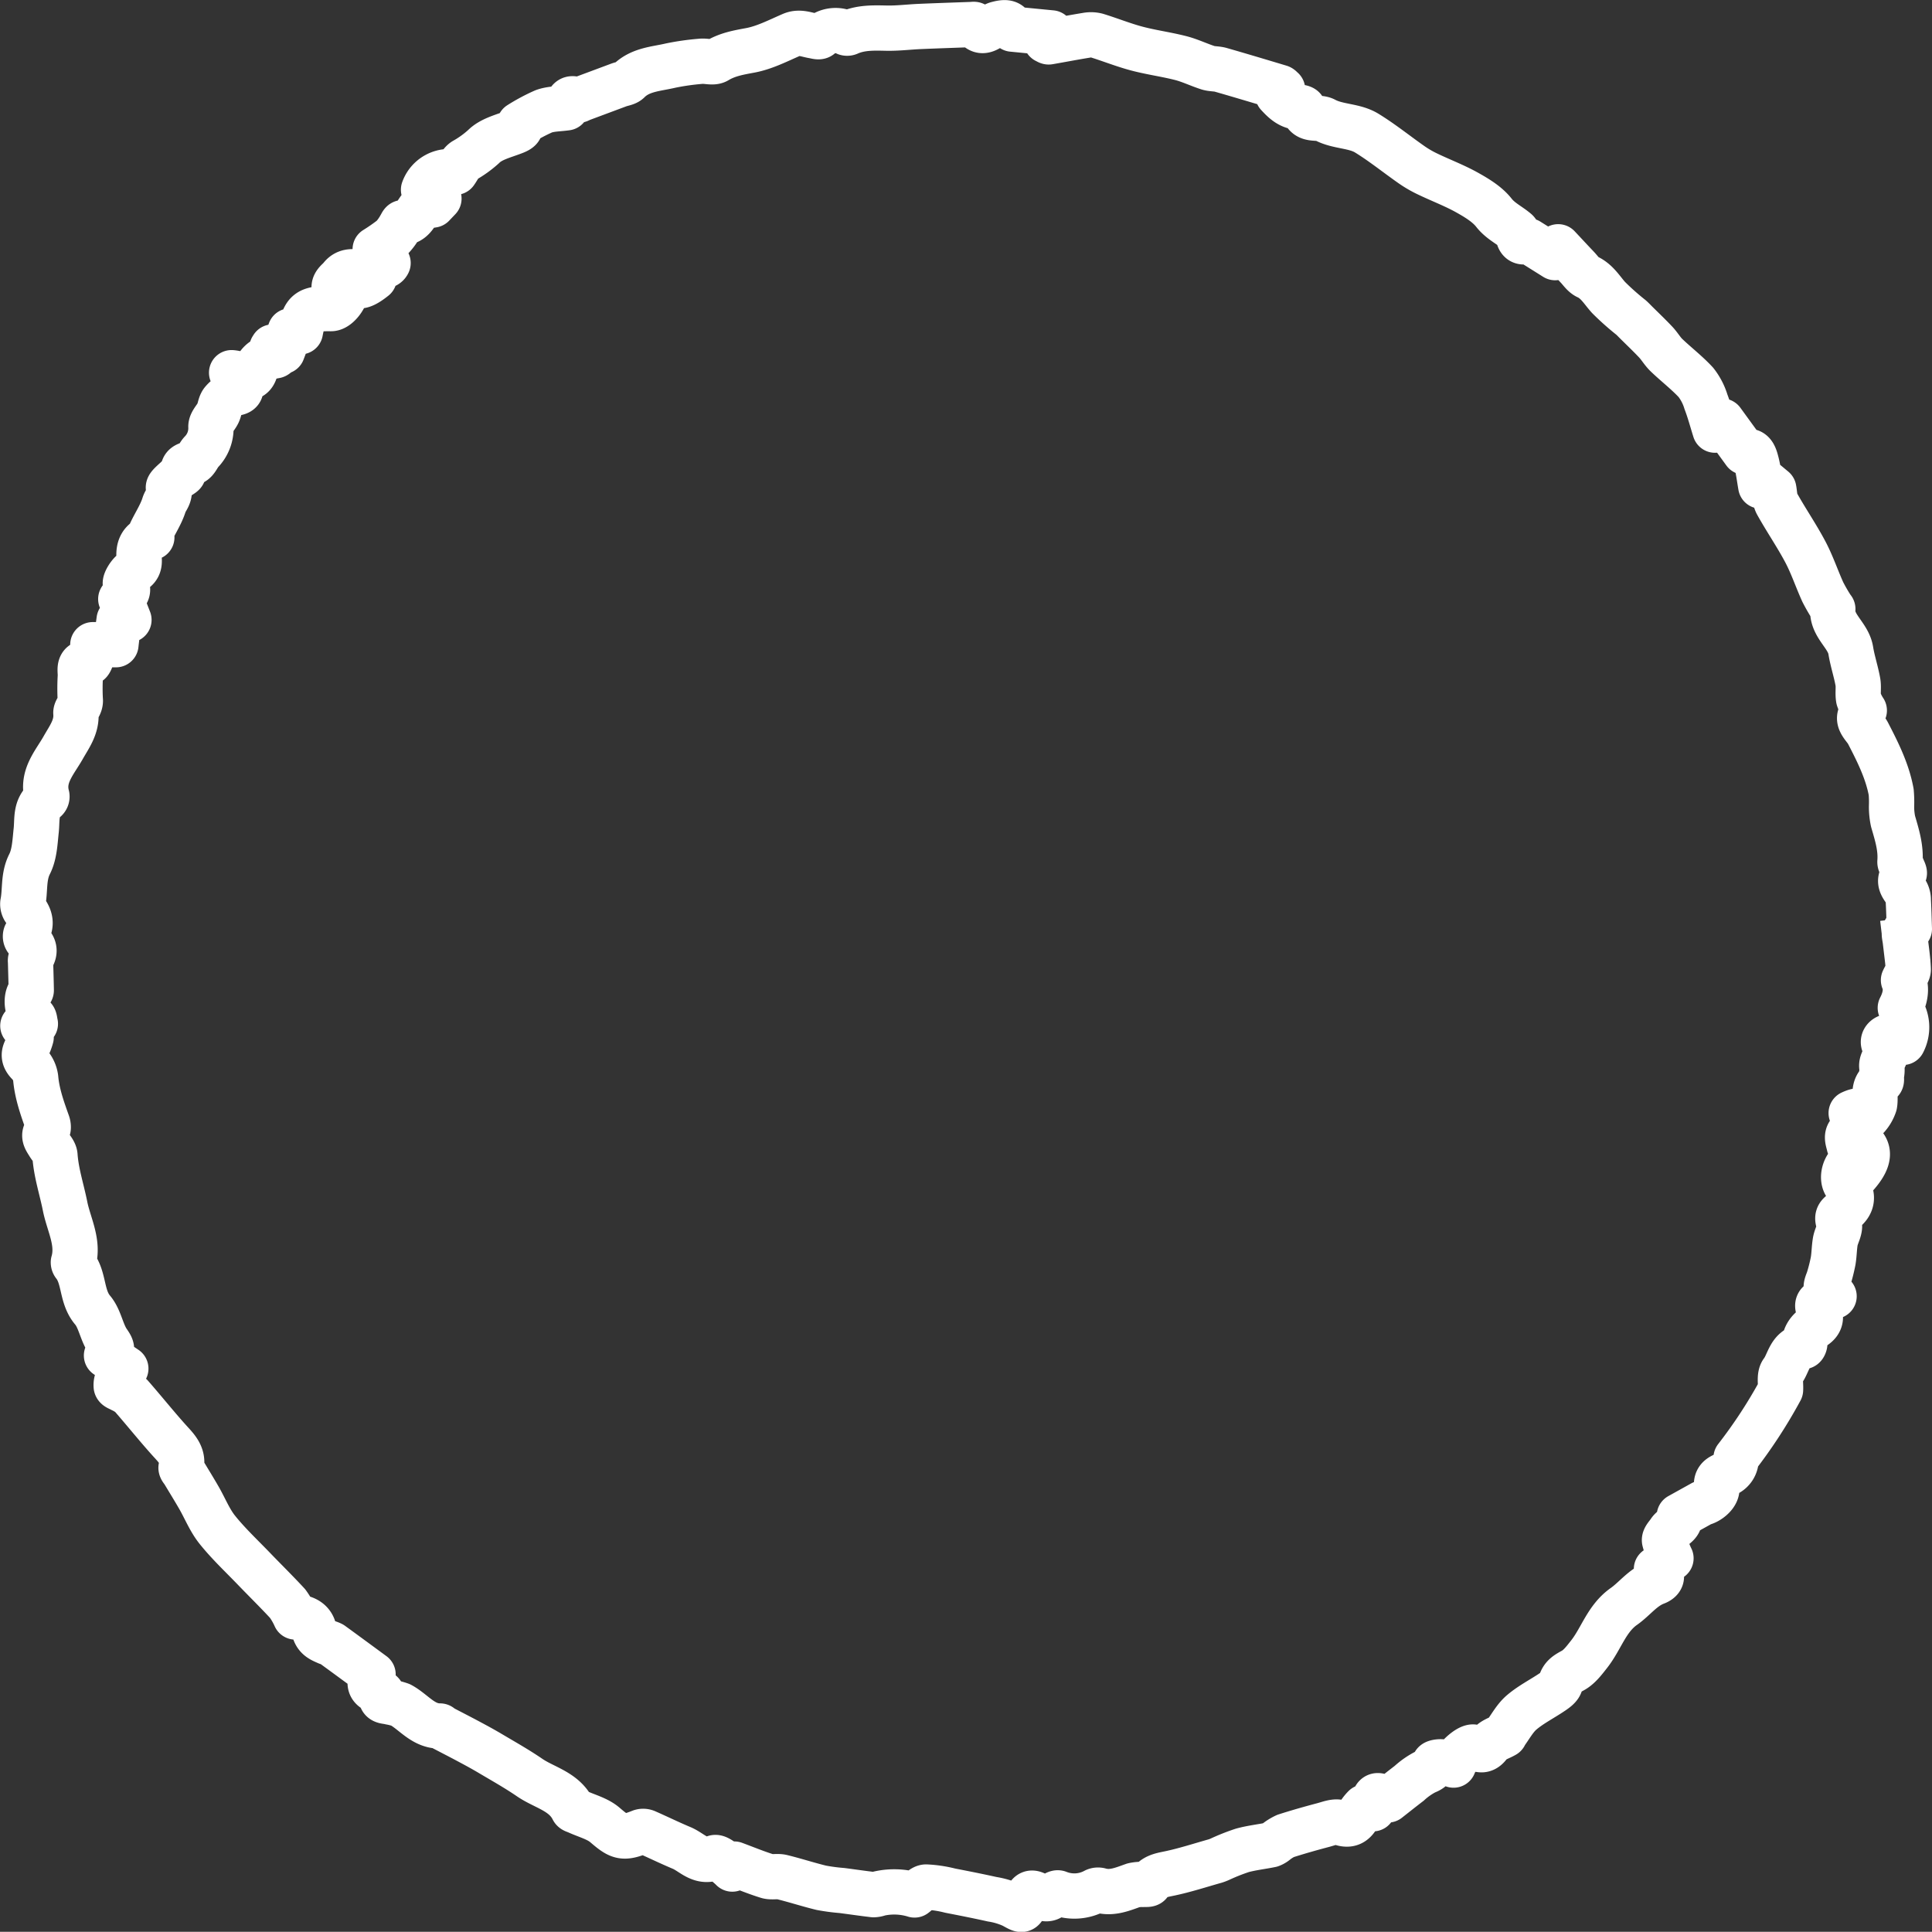 <svg xmlns="http://www.w3.org/2000/svg" width="512.024" height="511.971" viewBox="0 0 512.024 511.971">
  <rect x="0" y="0" width="512.024" height="511.971" fill="#333333" stroke="none"/>
  <path id="border" d="M498.922,243.281c-.17-1.434-.846-3.088,1.078-3.112-.089-2.57-.14-5.06-.281-7.546a4.3,4.3,0,0,0-.541-2.223c-1.167-1.571-2.356-2.987-.546-4.9.182-.193-.276-1.02-.473-1.538-.208-.547-.694-1.1-.654-1.613.294-3.724-.807-7.173-1.82-10.668a18.438,18.438,0,0,1-.408-4.052,30.353,30.353,0,0,0-.093-3.744c-1.036-5.6-3.563-10.6-6.154-15.618-.938-1.815-3.85-3.711-.975-6a12.875,12.875,0,0,1-1.509-3.086c-.266-1.473.072-3.056-.2-4.529-.507-2.784-1.426-5.5-1.876-8.287-.662-4.094-5.12-6.485-4.756-10.985,0-.06-.117-.122-.16-.2a46.947,46.947,0,0,1-2.495-4.307c-1.6-3.521-2.822-7.228-4.624-10.634-2.3-4.346-5.107-8.419-7.5-12.72-.661-1.188-.628-2.765-.871-3.954l-1.881-1.565-1.568.783c-.4-2.288-.638-4.324-1.146-6.287-.435-1.681-.984-3.543-3.114-2.686l-5.989-8.238-1.206,2.331-.67.067c-.79-2.52-1.47-5.082-2.409-7.545a15.671,15.671,0,0,0-2.648-5.1c-2.4-2.594-5.241-4.768-7.8-7.218-1.072-1.026-1.825-2.38-2.849-3.465-1.71-1.814-3.52-3.531-5.289-5.288-.418-.415-.819-.848-1.26-1.237a69.412,69.412,0,0,1-5.965-5.31c-1.759-1.955-3.04-4.278-5.616-5.465-1.062-.489-1.815-1.675-2.674-2.577-1.615-1.694-3.2-3.411-5.051-5.382l-.794,2.871-7.1-4.45c-1.052.388-2.576.723-2.736-1.793a1.407,1.407,0,0,0-.51-.851c-1.931-1.617-4.195-2.644-5.886-4.795-1.773-2.254-4.5-3.9-7.072-5.341-3.337-1.867-6.953-3.23-10.414-4.885a29.791,29.791,0,0,1-4.173-2.389c-4.022-2.8-7.849-5.914-12.015-8.474-3.342-2.055-7.624-1.653-11.144-3.533-1.875-1-5.063.545-5.685-2.963-.032-.18-.6-.374-.913-.376-2.612-.018-4.265-1.608-5.872-3.356l1.275-1.351c-.305-.257-.475-.506-.7-.574-5.226-1.567-10.451-3.14-15.695-4.643-1.093-.313-2.31-.208-3.387-.555-2.434-.783-4.766-1.927-7.233-2.559-3.851-.986-7.823-1.506-11.663-2.528-3.57-.95-7.02-2.347-10.557-3.437a6.248,6.248,0,0,0-2.74-.077c-3.33.536-6.643,1.178-9.966,1.755-.188.033-.416-.168-.764-.32l1.454-2.059L262.26,1.691c-.573-1.831-1.7-1.984-4.029-1.357-1.881.505-3.923,3.533-5.987.169-.071-.116-.483-.035-.736-.025-4.568.167-9.136.315-13.7.512-2.957.127-5.915.507-8.866.446-3.427-.07-6.809-.189-10.033,1.24a1.009,1.009,0,0,1-.7.05,6.37,6.37,0,0,0-6.913.87c-.325.266-1.129,0-1.7-.1-1.927-.313-3.742-1.2-5.822-.3-3.6,1.558-7.2,3.431-11,4.132-3.115.576-6.01,1.078-8.783,2.742-1.068.641-2.843,0-4.275.153a65.562,65.562,0,0,0-8.051,1.145c-3.837.9-7.986,1.022-11.078,4.1-.6.6-1.715.691-2.591,1.018q-4.924,1.837-9.849,3.673c-.4.147-.921.515-1.179.381-2.341-1.215-2.442.738-2.844,2.011-2.133.3-4.222.258-6.049.932a49.581,49.581,0,0,0-6.431,3.441c.652,1-.032,1.5-1.408,2.033-2.815,1.092-6.119,1.863-8.1,3.875a28.264,28.264,0,0,1-5.156,3.705c-.96.633-1.485,1.932-2.319,3.089a7.259,7.259,0,0,0-8.437,4.635l3.623.682c.148.54.342,1.245.456,1.664l-1.616,1.7c-1.468.275-2.851.121-3.3.7-1.3,1.66-2.024,3.827-4.638,3.973-.258.014-.477.662-.721,1.01a14.756,14.756,0,0,1-2.087,2.89,49.576,49.576,0,0,1-4.528,3.156l3.41,3.65c-1,2.21-6.61-.806-3.659,3.963-3.327,2.674-5.208,2.933-5.586-.167l2.2-.957c-2.481-1-4.344-.516-5.433.94-.722.967-2.85,2.014-1.2,4.1l2.769-1.592c.167,2.319-2.337,5.818-4.238,5.794-6.029-.077-7.049.683-8.1,6.136l-2.684-.219c-.788,2.072-1.417,3.727-2.069,5.439l-2.588-1.182-.209.335,1.622,1.461c-.344.265-.513.5-.714.533-2.532.4-4.446,1.42-5.366,4.109-.616,1.8-2.056,2.1-3.743.965a8.65,8.65,0,0,0-2.467-.595c.4.8.479,1.033.614,1.223.614.861,1.6,1.64,1.791,2.581.349,1.763-1.4,1.433-2.381,1.925a6.9,6.9,0,0,0-2.514,1.97c-.595.834-.646,2.034-1.1,3-.583,1.234-1.875,2.381-1.895,3.582a9.041,9.041,0,0,1-2.5,6.69c-.835.845-1.257,2.26-2.213,2.782-1.256.687-3.028.5-2.577,2.806.062.318-1.122.814-1.635,1.323-.868.863-2.528,2.141-2.331,2.648.74,1.9-.723,3.065-1.146,4.429-.794,2.557-2.346,4.873-3.506,7.326-.152.321.145.856.246,1.352-2.7.769-3.574,2.7-3.379,5.291.111,1.479.138,2.7-1.527,3.683-1.06.629-2.4,2.916-2.062,3.422,1.581,2.373-.8,3.128-1.257,3.957.771,1.967,1.355,3.457,2.162,5.518h-2.6l-.561,4.11c-.1.869-.2,1.673-.288,2.47H18.579a11.3,11.3,0,0,1-.04,2.409c-.163.843-.686,2.329-1,2.317-2.815-.111-2.286,1.724-2.26,3.413a56.706,56.706,0,0,0-.031,6.406c.208,1.591-1.233,2.624-1.159,3.57.285,3.677-1.747,6.3-3.355,9.149-2.26,4-5.72,7.585-4.324,12.834a1.1,1.1,0,0,1-.319.935c-2.791,2.166-2.2,5.294-2.523,8.232-.326,3-.433,6.271-1.745,8.86-1.734,3.423-1.1,6.965-1.8,10.4A2.661,2.661,0,0,0,.6,235.239c1.658,2.129,1.846,4.2.2,6.434a1.4,1.4,0,0,0,.242,1.344c1.875,1.386,2.672,2.923,1.112,5.046a1.291,1.291,0,0,0-.086.727c.065,2.545.149,5.09.192,7.635,0,.2-.262.4-.4.594-1.221,1.723-.638,5.168.988,6.615.369.328.341,1.1.5,1.672a12.12,12.12,0,0,1-1.626.243,4.422,4.422,0,0,1-1.109-.261l-.58.548,2.2,3.007a13.658,13.658,0,0,1-1.059,2.728c-1.02,1.59-1.078,2.791.375,4.267a6.8,6.8,0,0,1,1.878,3.827c.369,4.207,1.764,8.084,3.16,11.991.189.529.287,1.433-.009,1.737-1.412,1.45-.461,2.583.279,3.8.606,1,1.613,1.99,1.687,3.038.32,4.617,1.792,8.96,2.678,13.415.966,4.852,3.725,9.6,2.2,14.863a.988.988,0,0,0,.261.689c2.715,3.515,1.8,8.4,4.834,11.981,1.956,2.314,2.357,5.894,4.128,8.436,1.085,1.557,1.417,2.308-.444,3.6l5.119,3.472a17.688,17.688,0,0,0-2.017,2.394,3.854,3.854,0,0,0-.525,2.278c.049.377.968.636,1.489.955a10.172,10.172,0,0,1,2.438,1.559c3.379,3.859,6.587,7.872,10.009,11.692,1.91,2.133,4.043,4.01,3.248,7.325-.084.351.448.855.7,1.282,1.343,2.244,2.723,4.468,4.027,6.735,1.63,2.833,2.86,5.974,4.876,8.49,2.946,3.676,6.42,6.929,9.7,10.335,2.968,3.085,6.026,6.086,8.932,9.229a19.458,19.458,0,0,1,2.05,3.551c2.049.022,4.389.846,4.94,3.315.495,2.215,1.947,2.747,3.549,3.449a6.147,6.147,0,0,1,1.168.442c3.619,2.628,7.219,5.282,10.938,8.013-1.455,2.442-.8,3.9,1.662,4.572.274.074.73.448.7.542-.8,2.312,1.147,1.893,2.238,2.253a16.926,16.926,0,0,1,2.711.713c3.47,1.875,5.936,5.616,10.431,5.595.127,0,.236.25.384.327,2.308,1.21,4.632,2.391,6.931,3.619,1.986,1.061,3.972,2.127,5.908,3.276,3.538,2.1,7.14,4.118,10.531,6.44,3.9,2.674,9.087,3.628,11.468,8.409.149.3.71.4,1.087.576,2.5,1.165,5.39,1.86,7.406,3.586,3.767,3.228,4.764,3.705,9.481,1.8a2.044,2.044,0,0,1,1.435.055c3.149,1.384,6.24,2.9,9.412,4.228,2.789,1.165,5.012,4.188,8.736,2.578.6-.258,1.8.717,2.638,1.257a19.2,19.2,0,0,1,2.049,1.762l.535-1.319c3.019,1.122,5.835,2.293,8.736,3.19,1.2.373,2.641-.047,3.883.257,3.5.856,6.934,1.986,10.436,2.836a52.075,52.075,0,0,0,5.49.726c2.784.366,5.563.771,8.352,1.1a4.538,4.538,0,0,0,1.5-.3,18.393,18.393,0,0,1,9.373.373c1.065-.776,2.044-2.08,3.045-2.1a31.563,31.563,0,0,1,6.408.961c3.711.719,7.422,1.451,11.111,2.274a20.852,20.852,0,0,1,5.452,1.637c2.714,1.481,2.619,1.657,3.534-1.214.731-2.292,1.409-2.538,3.377-1.288,1.3.827,2.586,1.175,3.831-.2.31-.342,1-.724,1.334-.6a11.492,11.492,0,0,0,9.774-.594,1.9,1.9,0,0,1,1.268-.085c3.176.9,5.994-.331,8.877-1.35a10.511,10.511,0,0,1,2.518-.234c.58-.052,1.482.09,1.686-.22,1.3-1.979,3.247-2.237,5.364-2.68,4.1-.859,8.1-2.174,12.141-3.31a11.58,11.58,0,0,0,1.188-.455,54.888,54.888,0,0,1,5.955-2.358c2.475-.676,5.057-.954,7.579-1.471a4.641,4.641,0,0,0,1.336-.777,12.438,12.438,0,0,1,2.554-1.578c3.292-1.051,6.619-2,9.96-2.88,1.465-.387,3.221-1.121,4.451-.654,2.809,1.067,4.027-.181,5.12-2.367a10.266,10.266,0,0,1,1.4-1.752l2.241.447c.347-4,.63-4.171,3.957-2.335,1.822-1.428,3.7-2.932,5.617-4.394a20.028,20.028,0,0,1,4.31-3.025c1.245-.5,1.986-.93,2.361-2.242.091-.318,1.318-.5,1.981-.42a21.705,21.705,0,0,1,3.115.843c.549-2.078,4.339-5.293,5.437-4.718,1.719.9,2.777,1.068,4.1-.789.834-1.171,2.638-1.647,4-2.445.053-.031.026-.176.074-.241,1.461-1.957,2.644-4.245,4.459-5.784,2.484-2.105,5.476-3.6,8.191-5.445.813-.552,1.854-1.294,2.05-2.124.464-1.96,1.706-2.631,3.336-3.526,1.714-.94,3.034-2.736,4.3-4.34,3.211-4.086,4.626-9.417,9.19-12.625,2.869-2.016,4.965-5.023,8.452-6.345,1.976-.749,1.963-2.152.189-3.572l3.843-2.845a24.8,24.8,0,0,1-1.715-4.718c-.1-.7.836-1.565,1.329-2.339.886-1.392,3.242-1.876,2.6-4.18l6.1-3.388c1.484-.253,4.161-2.188,3.823-4.137-.378-2.181.8-2.862,2.15-3.411a4.287,4.287,0,0,0,2.964-4.423,131.177,131.177,0,0,0,11.785-18.042c.111-1.573-.377-3.72.477-4.844,1.727-2.273,1.891-5.993,5.566-6.646.186-.033.427-.606.393-.9-.225-1.941,1.444-3.681,2.27-4.181,2.364-1.43,2.044-3,1.343-4.872-.635-1.7.53-1.871,1.606-2.255.674-.239,1.314-.574,2.535-1.118-3.258-1.518-1.828-3.206-1.381-4.8a44.552,44.552,0,0,0,1.136-4.561c.287-1.7.275-3.461.568-5.164.275-1.593,1.479-3.408,1.012-4.652-.644-1.719-.39-2.29.968-3.234,2.726-1.9,2.964-4.36.921-6.95-1.49-1.889-.425-5.569,1.957-6.651l.772,3.887c3.62-4.124,3.795-6.9.58-9.124.066.873.119,1.585.23,3.052-1.246-.745-2.642-1.121-2.77-1.752-.26-1.3-1.152-2.964.879-4.027.562-.294.836-1.627.789-2.457-.041-.719-.723-1.4-1.126-2.107,1.692-.784,3.113-1.127,3.959,1.4a9.4,9.4,0,0,0,2.232-3.643c.415-2.119-.592-4.565,1.7-6.217.241-.174.057-.922.095-1.4a7.635,7.635,0,0,0,.167-2.19c-.481-2.049,2.26-3.548.658-5.965-.906-1.365.622-2.8,2.813-2.236l-2.358,1.186,4.447.324a8.691,8.691,0,0,0-.693-9.142c1.416-2.7,1.736-5.228.842-7.345.583-1.28,1.3-2.111,1.264-2.911-.106-2.52-.48-5.03-.778-7.541" transform="translate(6.024 6.023)" fill="none" stroke="#fff" stroke-linecap="square" stroke-linejoin="round" stroke-width="12"/>
</svg>
